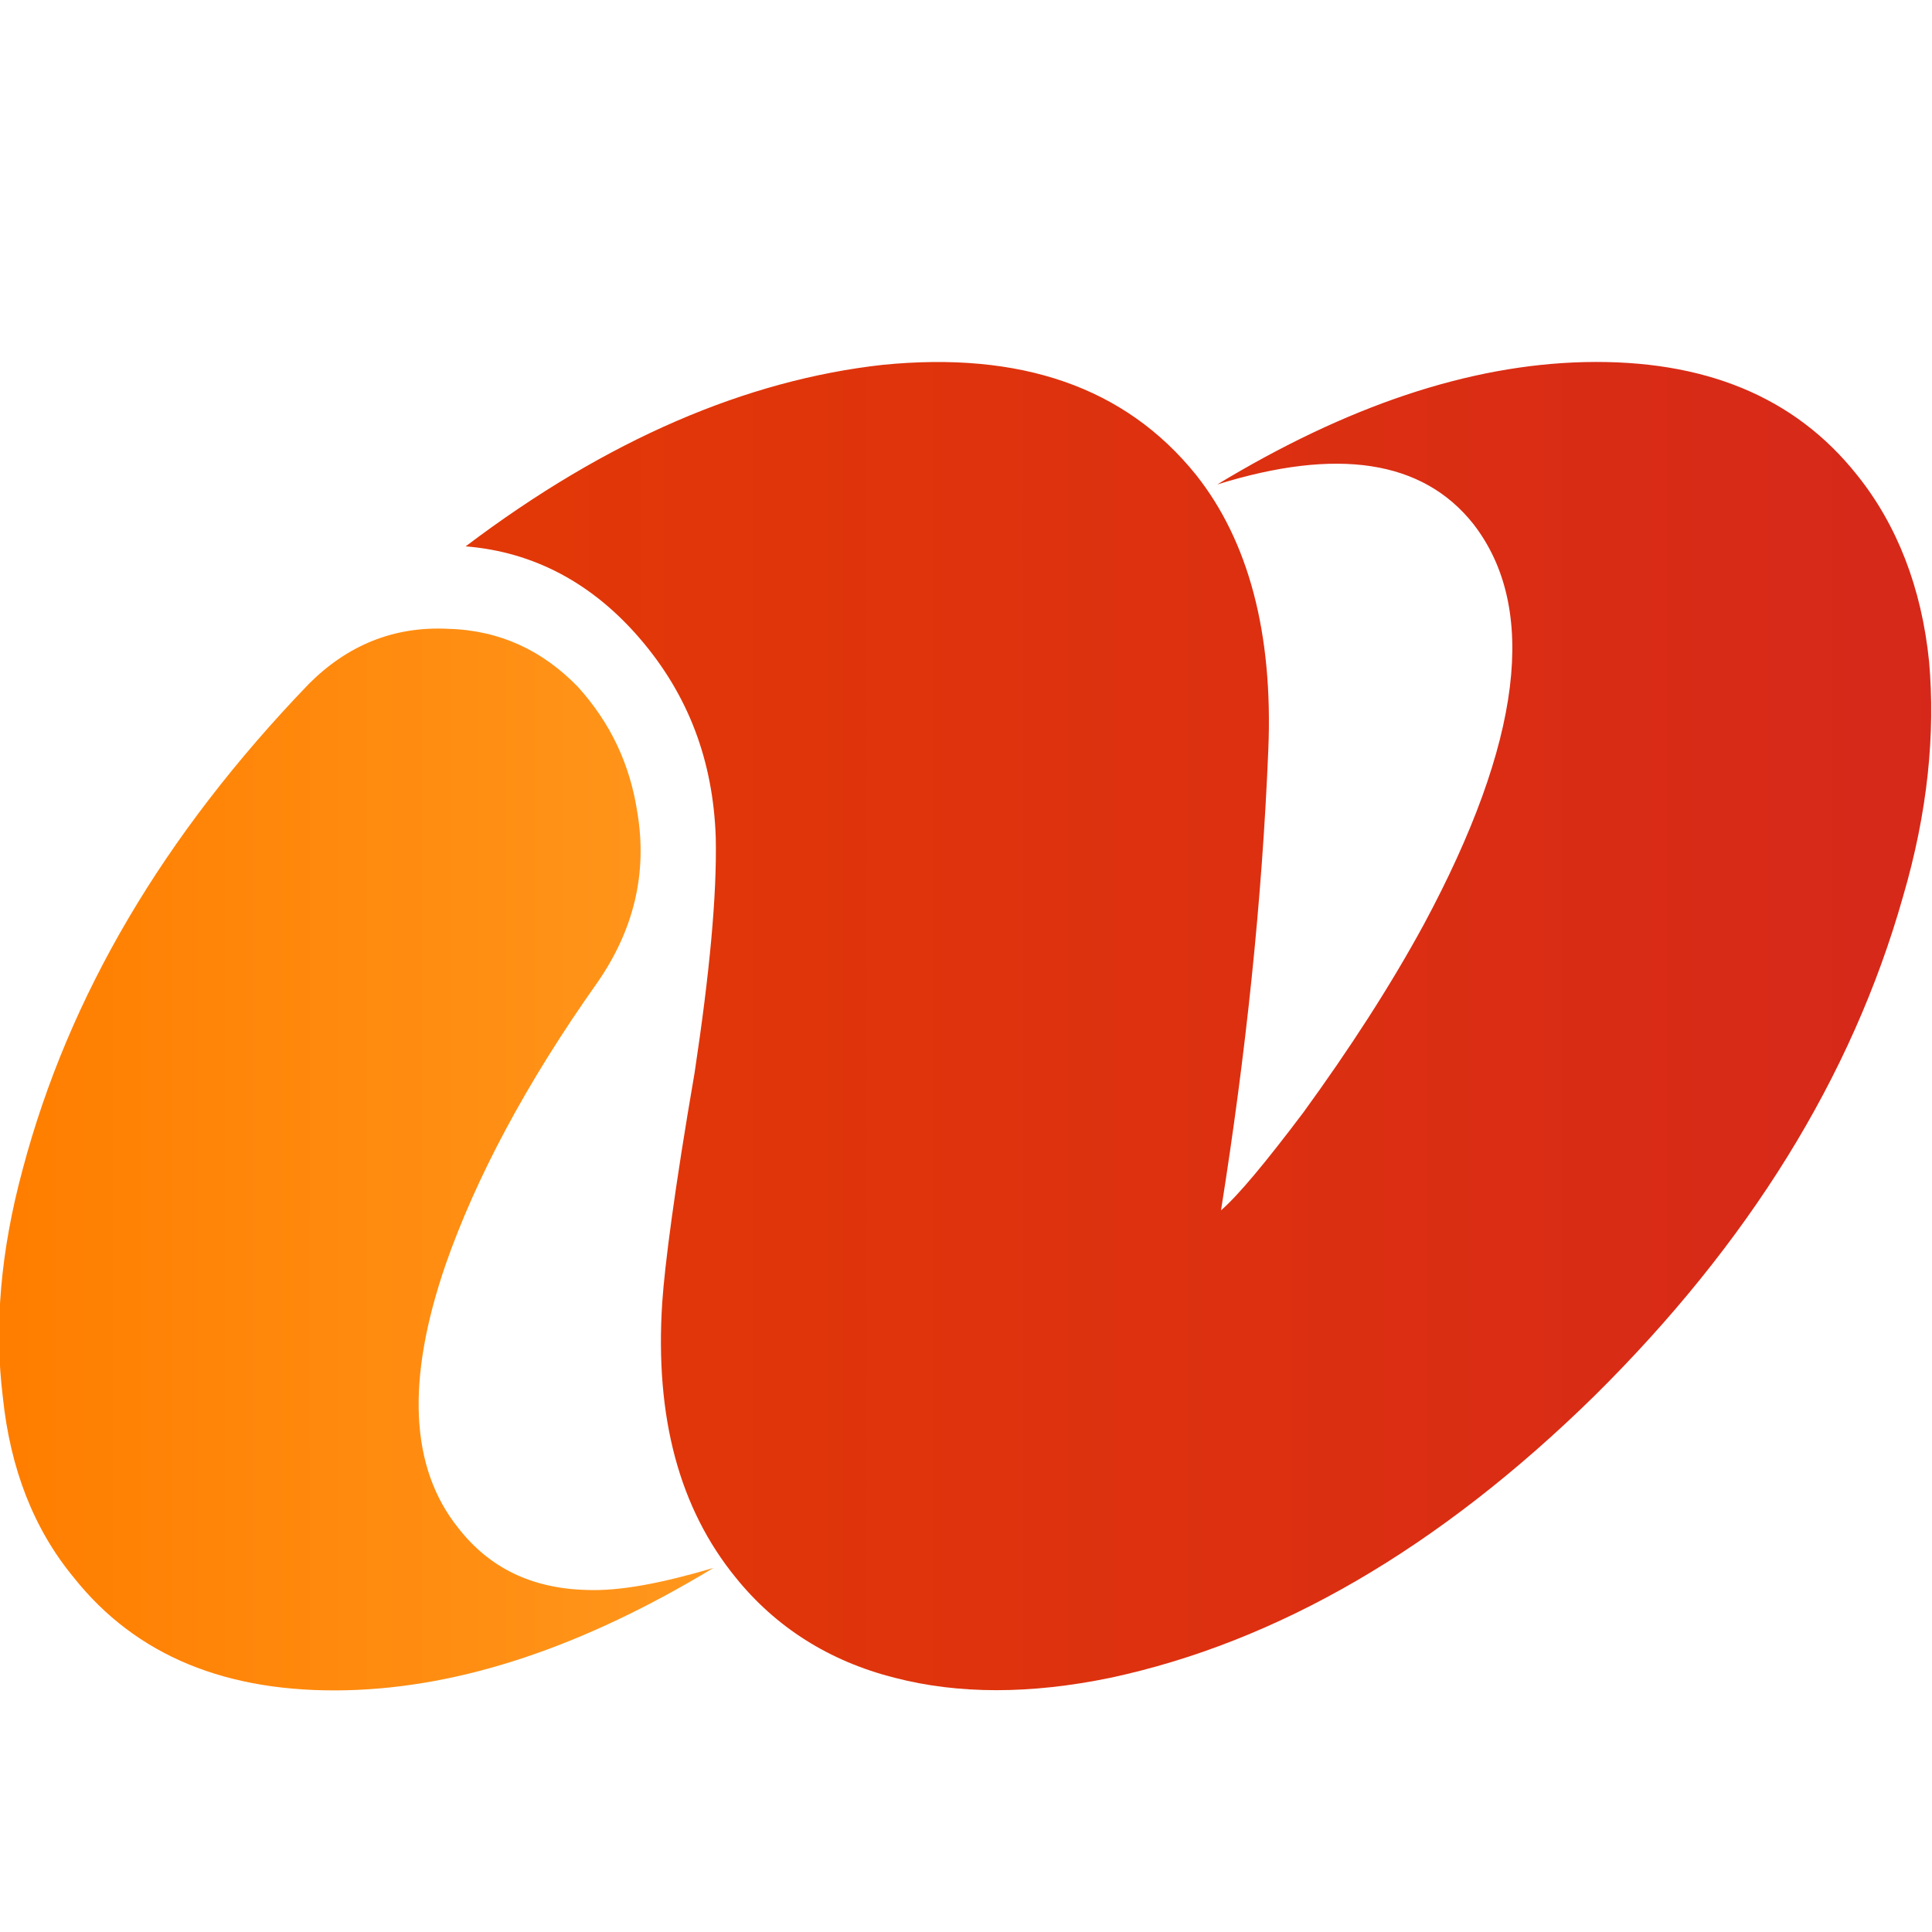 <?xml version="1.0" encoding="utf-8"?>
<!-- Generator: Adobe Illustrator 16.0.3, SVG Export Plug-In . SVG Version: 6.00 Build 0)  -->
<!DOCTYPE svg PUBLIC "-//W3C//DTD SVG 1.0//EN" "http://www.w3.org/TR/2001/REC-SVG-20010904/DTD/svg10.dtd">
<svg version="1.0" id="圖層_1" xmlns="http://www.w3.org/2000/svg" xmlns:xlink="http://www.w3.org/1999/xlink" x="0px" y="0px"
	 width="64px" height="64px" viewBox="-209.5 4.5 64 64" enable-background="new -209.5 4.5 64 64" xml:space="preserve">
<g transform="matrix(1.913, 0, 0, 1.913, 149.223, 116.053)">
	
		<linearGradient id="SVGID_1_" gradientUnits="userSpaceOnUse" x1="-245.537" y1="-72.426" x2="-245.239" y2="-72.426" gradientTransform="matrix(309.847 0 0 255.973 75899.648 18498.555)">
		<stop  offset="0" style="stop-color:#E23807"/>
		<stop  offset="1" style="stop-color:#B8004A"/>
	</linearGradient>
	<path fill="url(#SVGID_1_)" d="M-154.113-46.852c-0.129-1.286-0.56-2.381-1.25-3.238c-1.078-1.357-2.651-2-4.719-1.953
		c-2.005,0.048-4.116,0.762-6.358,2.119c2.069-0.643,3.556-0.429,4.439,0.69c1.12,1.452,0.84,3.762-0.862,6.929
		c-0.582,1.071-1.293,2.165-2.09,3.261c-0.646,0.856-1.12,1.428-1.422,1.69c0.431-2.713,0.711-5.356,0.819-7.975
		c0.085-2.023-0.345-3.618-1.251-4.761c-1.228-1.524-3.038-2.143-5.43-1.905c-2.349,0.262-4.762,1.286-7.218,3.143
		c1.185,0.095,2.198,0.643,3.016,1.595c0.841,0.977,1.271,2.119,1.315,3.452c0.021,1-0.108,2.356-0.367,4.071
		c-0.345,2-0.517,3.333-0.56,3.976c-0.13,2,0.302,3.57,1.271,4.761c0.69,0.857,1.617,1.451,2.759,1.738
		c1.098,0.285,2.349,0.285,3.727,0c2.888-0.618,5.688-2.238,8.383-4.88c2.672-2.644,4.461-5.523,5.344-8.642
		C-154.134-44.257-154.005-45.615-154.113-46.852z"/>
	
		<linearGradient id="SVGID_2_" gradientUnits="userSpaceOnUse" x1="-245.271" y1="-72.387" x2="-244.971" y2="-72.387" gradientTransform="matrix(151.022 0 0 204.622 36853.734 14773.824)">
		<stop  offset="0" style="stop-color:#FF7E00"/>
		<stop  offset="1" style="stop-color:#FFD868"/>
	</linearGradient>
	<path fill="url(#SVGID_2_)" d="M-179.583-31.854c-0.84-1.049-0.905-2.572-0.216-4.57c0.517-1.477,1.38-3.119,2.629-4.881
		c0.625-0.904,0.862-1.881,0.69-2.928c-0.129-0.857-0.474-1.571-1.035-2.19c-0.603-0.619-1.336-0.976-2.241-1.001
		c-0.948-0.048-1.745,0.286-2.413,0.952c-2.521,2.619-4.159,5.404-4.956,8.404c-0.387,1.429-0.495,2.739-0.344,3.953
		c0.129,1.239,0.538,2.285,1.228,3.119c1.077,1.356,2.65,2,4.719,1.952c2.004-0.047,4.116-0.762,6.357-2.118
		c-0.883,0.261-1.616,0.405-2.198,0.381C-178.312-30.806-179.044-31.163-179.583-31.854z"/>
</g>
</svg>
